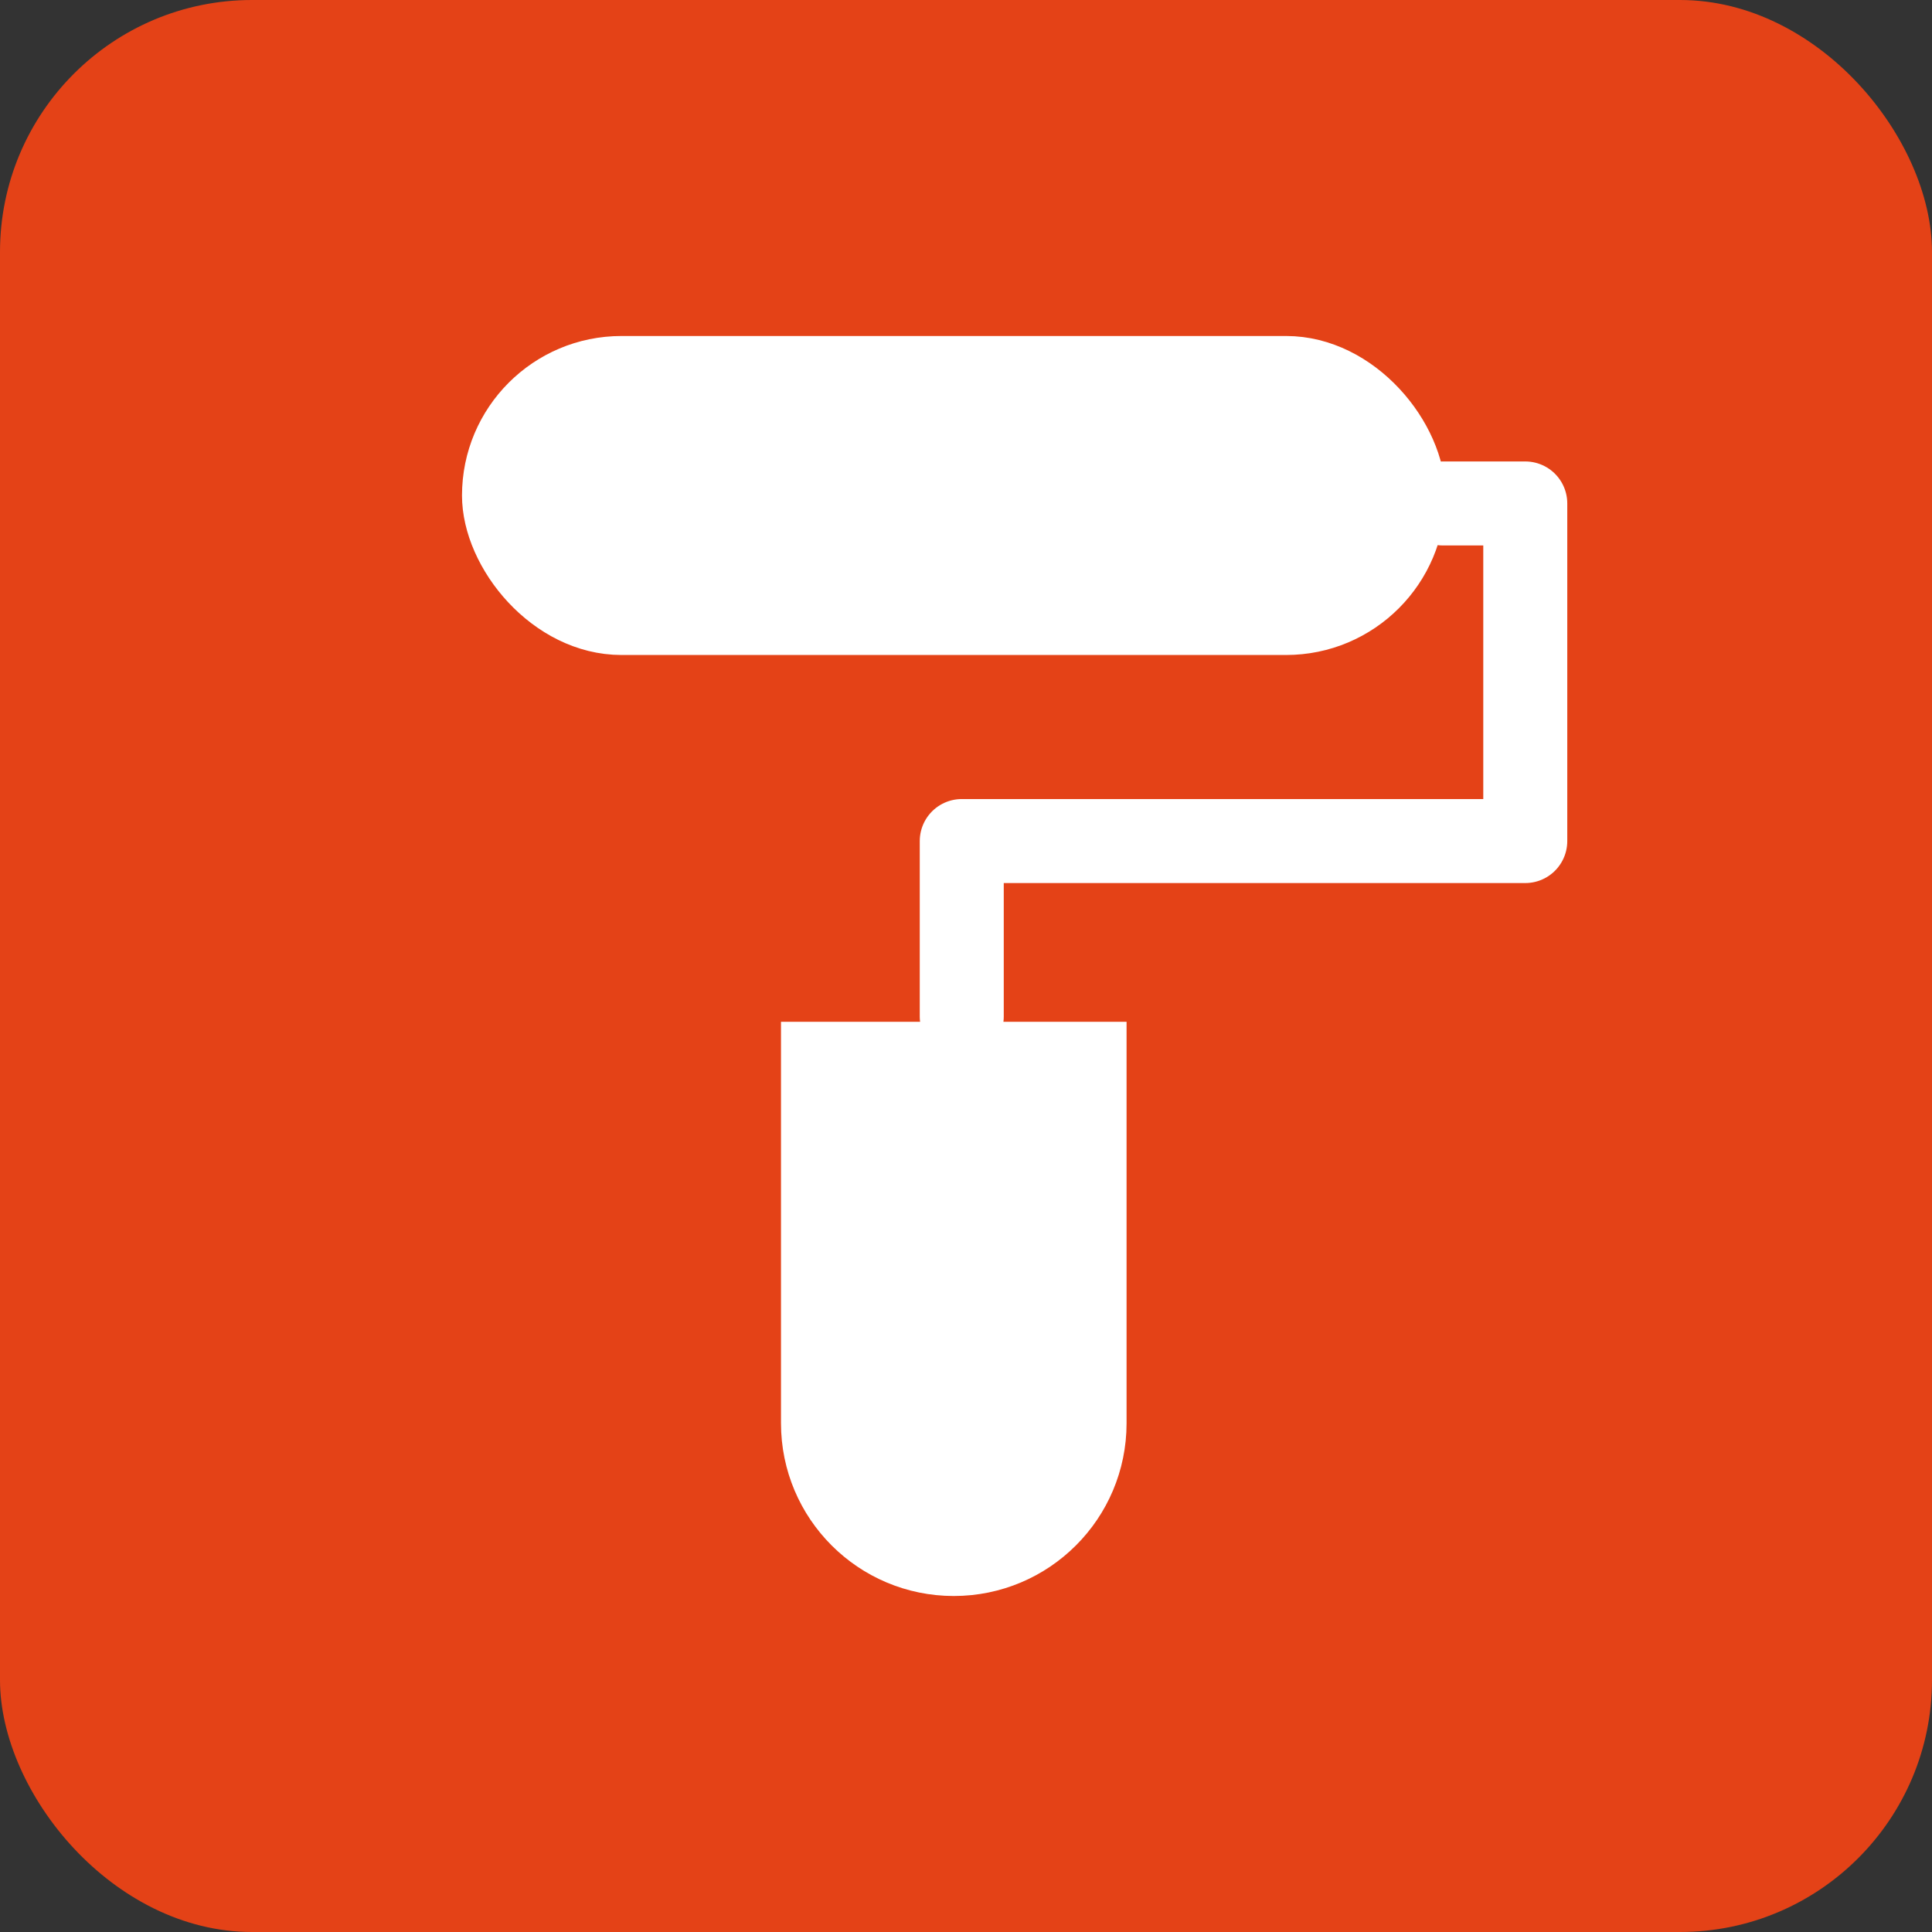 <?xml version="1.0" encoding="UTF-8"?> <svg xmlns="http://www.w3.org/2000/svg" width="46" height="46" viewBox="0 0 46 46" fill="none"><rect x="0" y="0" width="46" height="46" fill="#333333" stroke="none"/><rect width="46" height="46" rx="6" fill="#E44217"></rect><path d="M34.354 11.987H36.316L36.316 20.025L22.899 20.025V24.203" stroke="white" stroke-width="2" stroke-linecap="round" stroke-linejoin="round"></path><rect x="11.5" y="8.5" width="22.418" height="6.595" rx="3.297" fill="white" stroke="white"></rect><path d="M26.323 24.829V33.886C26.323 35.882 24.705 37.5 22.709 37.5C20.713 37.5 19.095 35.882 19.095 33.886V24.829H26.323Z" fill="white" stroke="white"></path></svg> 
